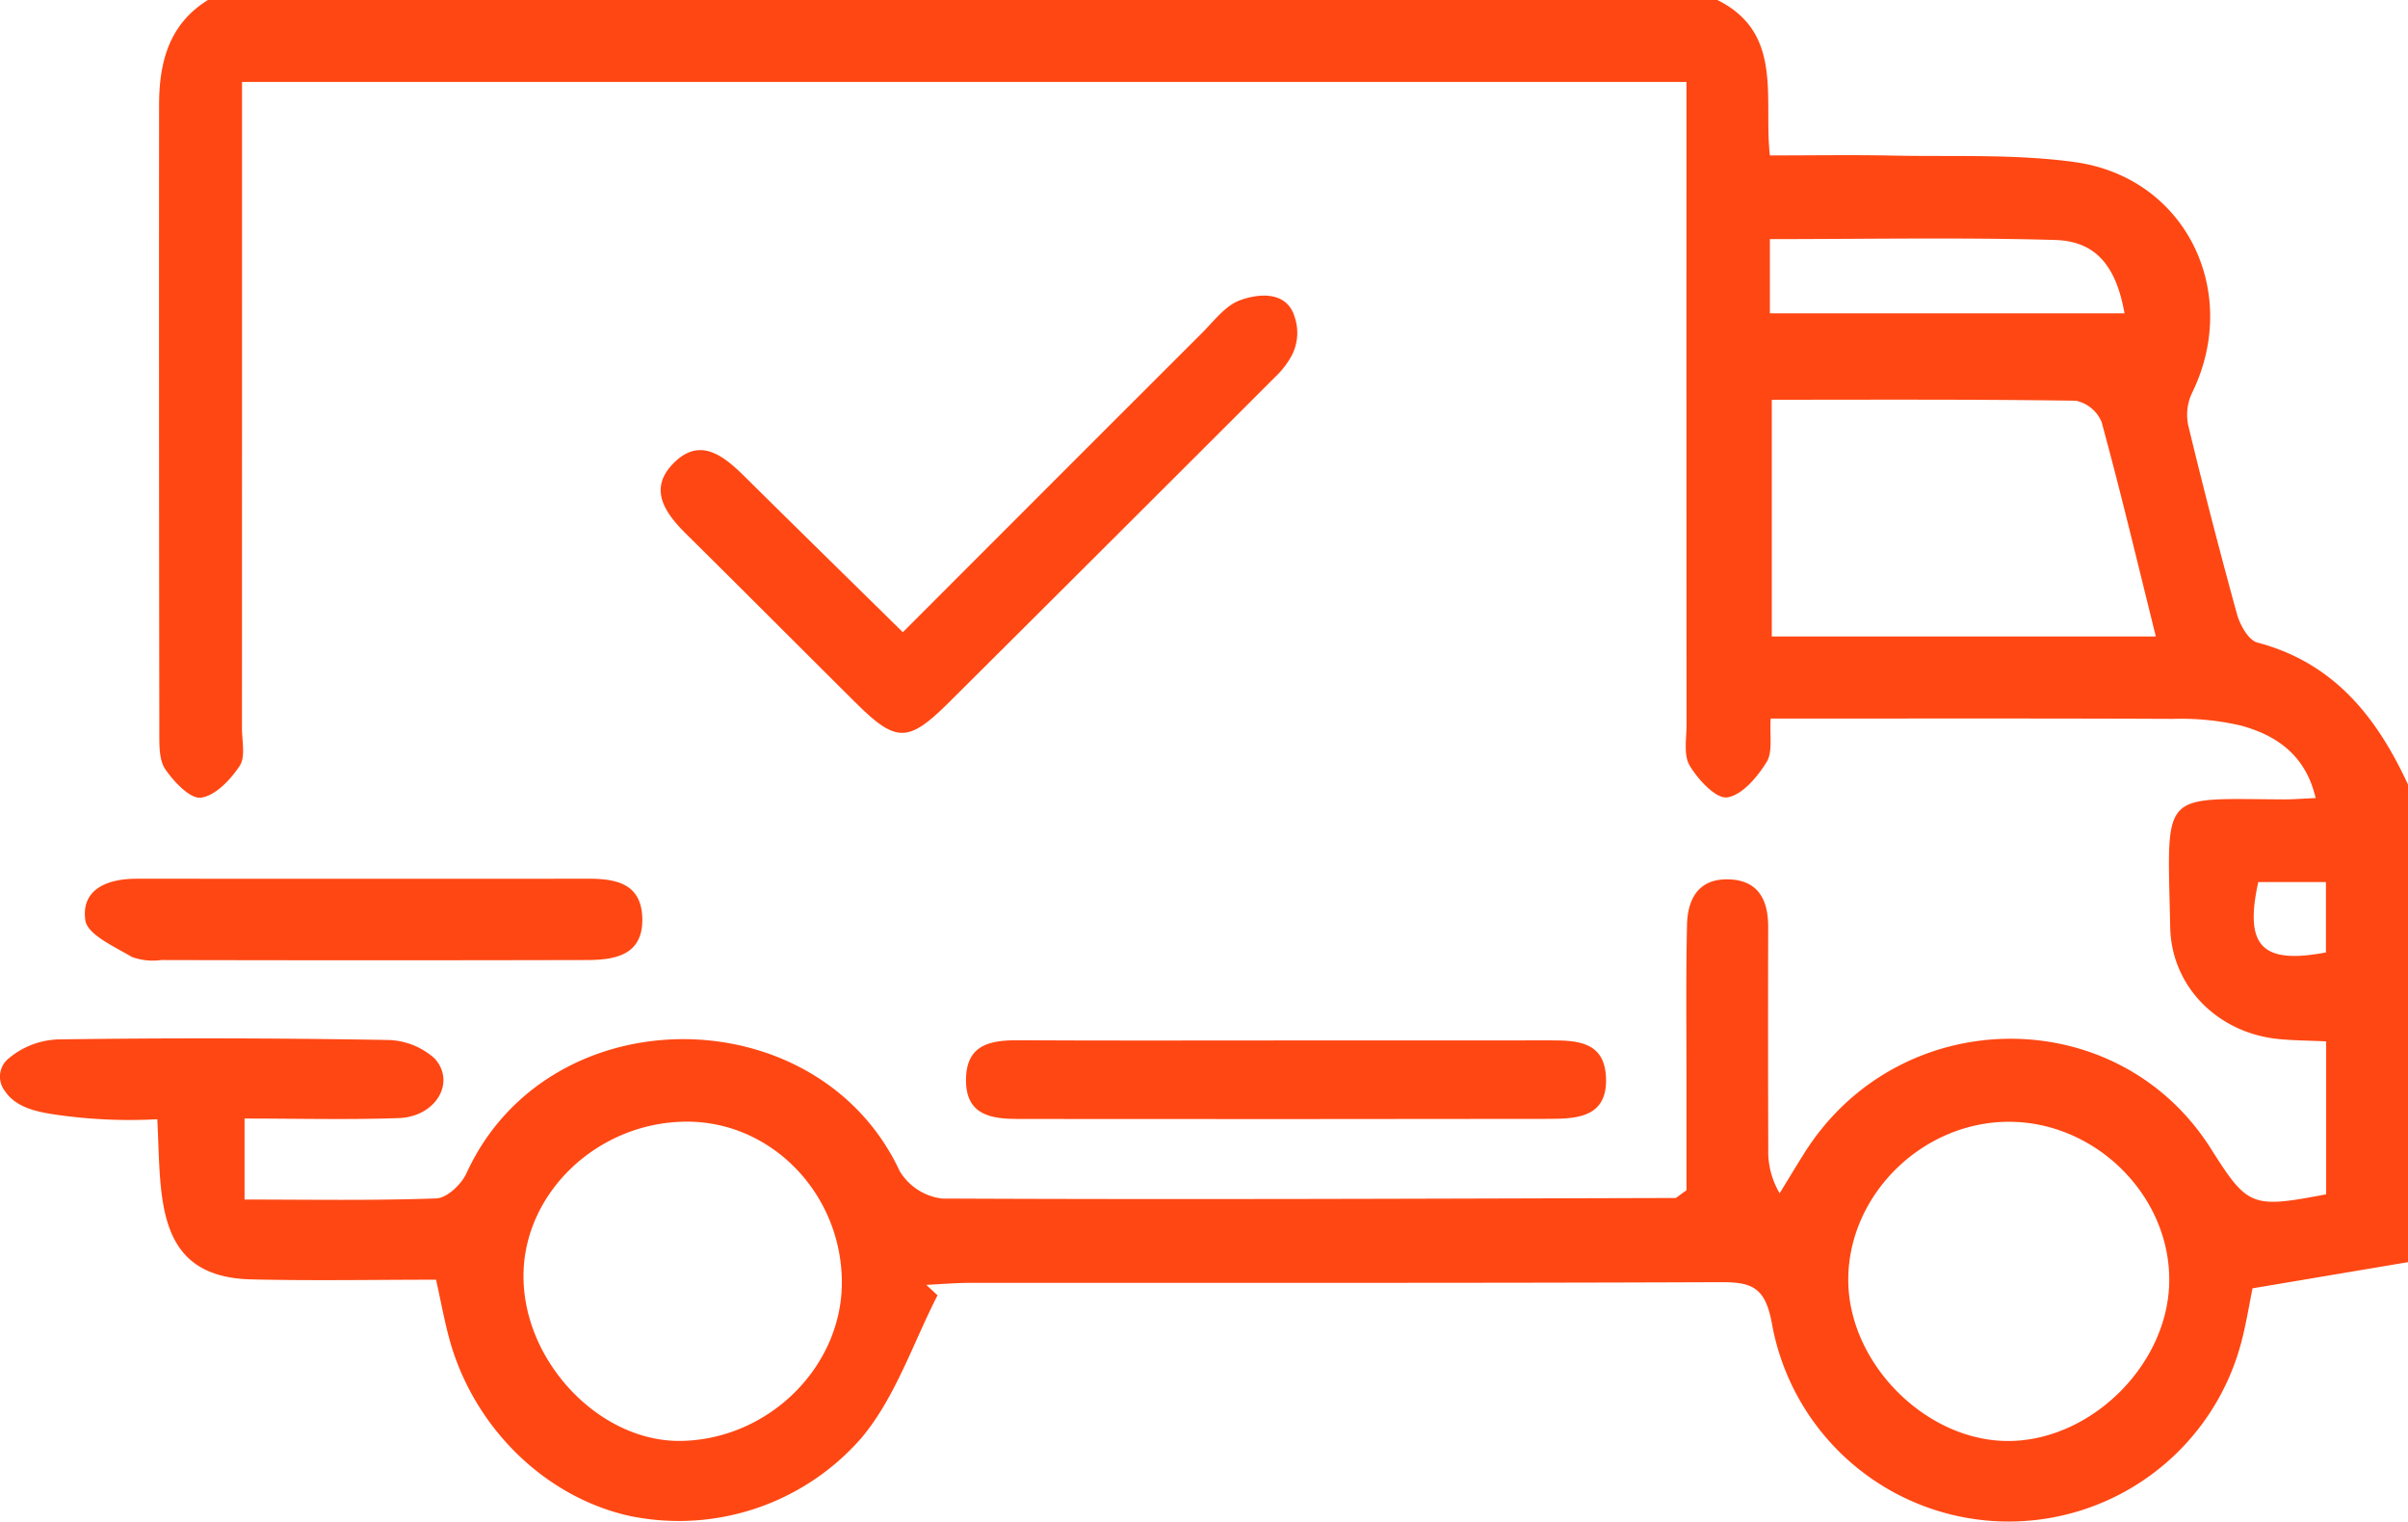 <svg xmlns="http://www.w3.org/2000/svg" width="237.79" height="150.239" viewBox="0 0 237.79 150.239">
  <g id="Grupo_16" fill="#ff4713" data-name="Grupo 16" transform="translate(-3225.81 -1540.596)">
    <path id="Trazado_75" data-name="Trazado 75" d="M3226.478,1645.272a8,8,0,0,1,5.073-2.044q16.2-.227,32.4.054a7.157,7.157,0,0,1,4.783,1.83c2.13,2.375.088,5.758-3.543,5.885-5.008.176-10.027.044-15.232.044v8c6.392,0,12.673.115,18.941-.114,1.037-.038,2.466-1.376,2.961-2.458,8.121-17.763,34.712-17.532,42.793-.242a5.674,5.674,0,0,0,4.187,2.715c24.132.112,48.265.01,72.4-.055.116,0,.231-.15,1.109-.757,0-3.324,0-7.191,0-11.058,0-5.053-.062-10.106.053-15.156.056-2.456,1.057-4.5,3.932-4.493,3.028.006,4.092,1.925,4.084,4.72q-.03,10.945.008,21.892a8.049,8.049,0,0,0,1.124,4.385c.81-1.32,1.608-2.648,2.433-3.959,9.347-14.868,30.878-15.106,40.15-.448,3.643,5.76,4.026,5.917,11.384,4.509v-15.1c-1.689-.079-3.212-.084-4.72-.233-5.934-.588-10.563-5.138-10.681-11.043-.271-13.673-1.14-12.667,11.327-12.618.834,0,1.669-.07,3.036-.131-.971-4.195-3.807-6.182-7.373-7.155a26.022,26.022,0,0,0-6.672-.665c-13.17-.057-26.341-.028-39.769-.028-.117,1.66.224,3.286-.41,4.306-.914,1.472-2.43,3.271-3.891,3.475-1.107.154-2.878-1.759-3.7-3.141-.632-1.06-.3-2.726-.306-4.123q-.02-29.05-.009-58.1v-5.277H3249.711v4.458q0,29.682-.006,59.363c0,1.26.364,2.815-.229,3.713-.9,1.359-2.394,2.939-3.814,3.135-1.06.146-2.675-1.559-3.525-2.8-.634-.922-.591-2.413-.593-3.65q-.047-30.945-.025-61.889c0-4.232.938-8.006,4.825-10.426h149.048c6.59,3.264,4.551,9.736,5.195,15.349,4.3,0,8.207-.065,12.109.016,6.01.124,12.092-.176,18.013.645,10.973,1.522,16.458,12.877,11.543,22.838a5.061,5.061,0,0,0-.35,3.174q2.257,9.351,4.812,18.627c.295,1.067,1.138,2.568,2.01,2.8,7.56,1.99,11.8,7.362,14.876,14.024v47.156l-15.355,2.585c-.277,1.351-.6,3.406-1.128,5.408a23.757,23.757,0,0,1-46.334-1.945c-.661-3.6-1.991-4.085-5.1-4.071-24.665.1-49.33.054-73.995.067-1.47,0-2.939.128-4.409.2l1.113,1.028c-2.429,4.748-4.161,10.081-7.5,14.067a23.927,23.927,0,0,1-22.968,7.706c-8.492-1.922-15.288-8.866-17.654-17.156-.565-1.979-.919-4.019-1.4-6.155-6.23,0-12.252.115-18.268-.033-9.675-.238-8.85-8.329-9.259-15.812a50.788,50.788,0,0,1-10.286-.492c-1.776-.268-3.724-.748-4.722-2.242A2.314,2.314,0,0,1,3226.478,1645.272Zm212.22-41.831c-1.848-7.437-3.486-14.334-5.353-21.168a3.535,3.535,0,0,0-2.541-2.109c-10.016-.149-20.036-.095-30.03-.095v23.372Zm-14.343,47.922c-8.574-.094-15.985,7.089-16.029,15.535-.043,8.268,7.666,16.035,15.861,15.982,8.107-.053,15.642-7.475,15.832-15.6C3440.217,1658.847,3432.947,1651.458,3424.355,1651.363Zm-115.413,15.686c-.11-8.661-6.977-15.707-15.3-15.7-8.8.009-16.208,7.06-16.138,15.371.07,8.486,7.643,16.317,15.62,16.152C3301.806,1682.693,3309.047,1675.45,3308.942,1667.049Zm91.643-95.513h35.021c-.826-4.644-2.8-7.131-6.875-7.246-9.32-.265-18.651-.084-28.146-.084Zm54.911,63.1v-6.948h-6.68C3447.42,1634.014,3449.154,1635.838,3455.5,1634.64Z"/>
    <path id="Trazado_76" data-name="Trazado 76" d="M3352.9,1643.33q13.026,0,26.052-.006c2.666-.005,5.3.151,5.451,3.658.16,3.836-2.688,4.087-5.472,4.091q-26.262.039-52.523.011c-2.7,0-5.245-.347-5.205-3.907.039-3.487,2.439-3.881,5.226-3.866C3335.248,1643.361,3344.072,1643.33,3352.9,1643.33Z"/>
    <path id="Trazado_77" data-name="Trazado 77" d="M3261.984,1627.366c7.286,0,14.573.009,21.859-.007,2.731-.006,5.267.438,5.391,3.818.136,3.71-2.63,4.207-5.461,4.214q-21.018.049-42.038,0a6.084,6.084,0,0,1-2.892-.3c-1.72-1.022-4.409-2.212-4.607-3.628-.433-3.088,2.212-4.1,5.048-4.1Q3250.633,1627.366,3261.984,1627.366Z"/>
    <path id="Trazado_78" data-name="Trazado 78" d="M3353.438,1575.566a4.885,4.885,0,0,0,.21-3.7c-.757-2.485-3.41-2.346-5.4-1.617-1.461.537-2.585,2.077-3.773,3.262-9.821,9.8-19.623,19.618-29.51,29.511-5.389-5.3-10.5-10.3-15.579-15.334-2.131-2.114-4.51-4.045-7.157-1.26-2.393,2.519-.714,4.857,1.336,6.886,5.583,5.523,11.123,11.088,16.695,16.622,4.054,4.026,5.214,4.038,9.288-.015q16.11-16.027,32.183-32.1A8.385,8.385,0,0,0,3353.438,1575.566Z"/>
  </g>
</svg>
